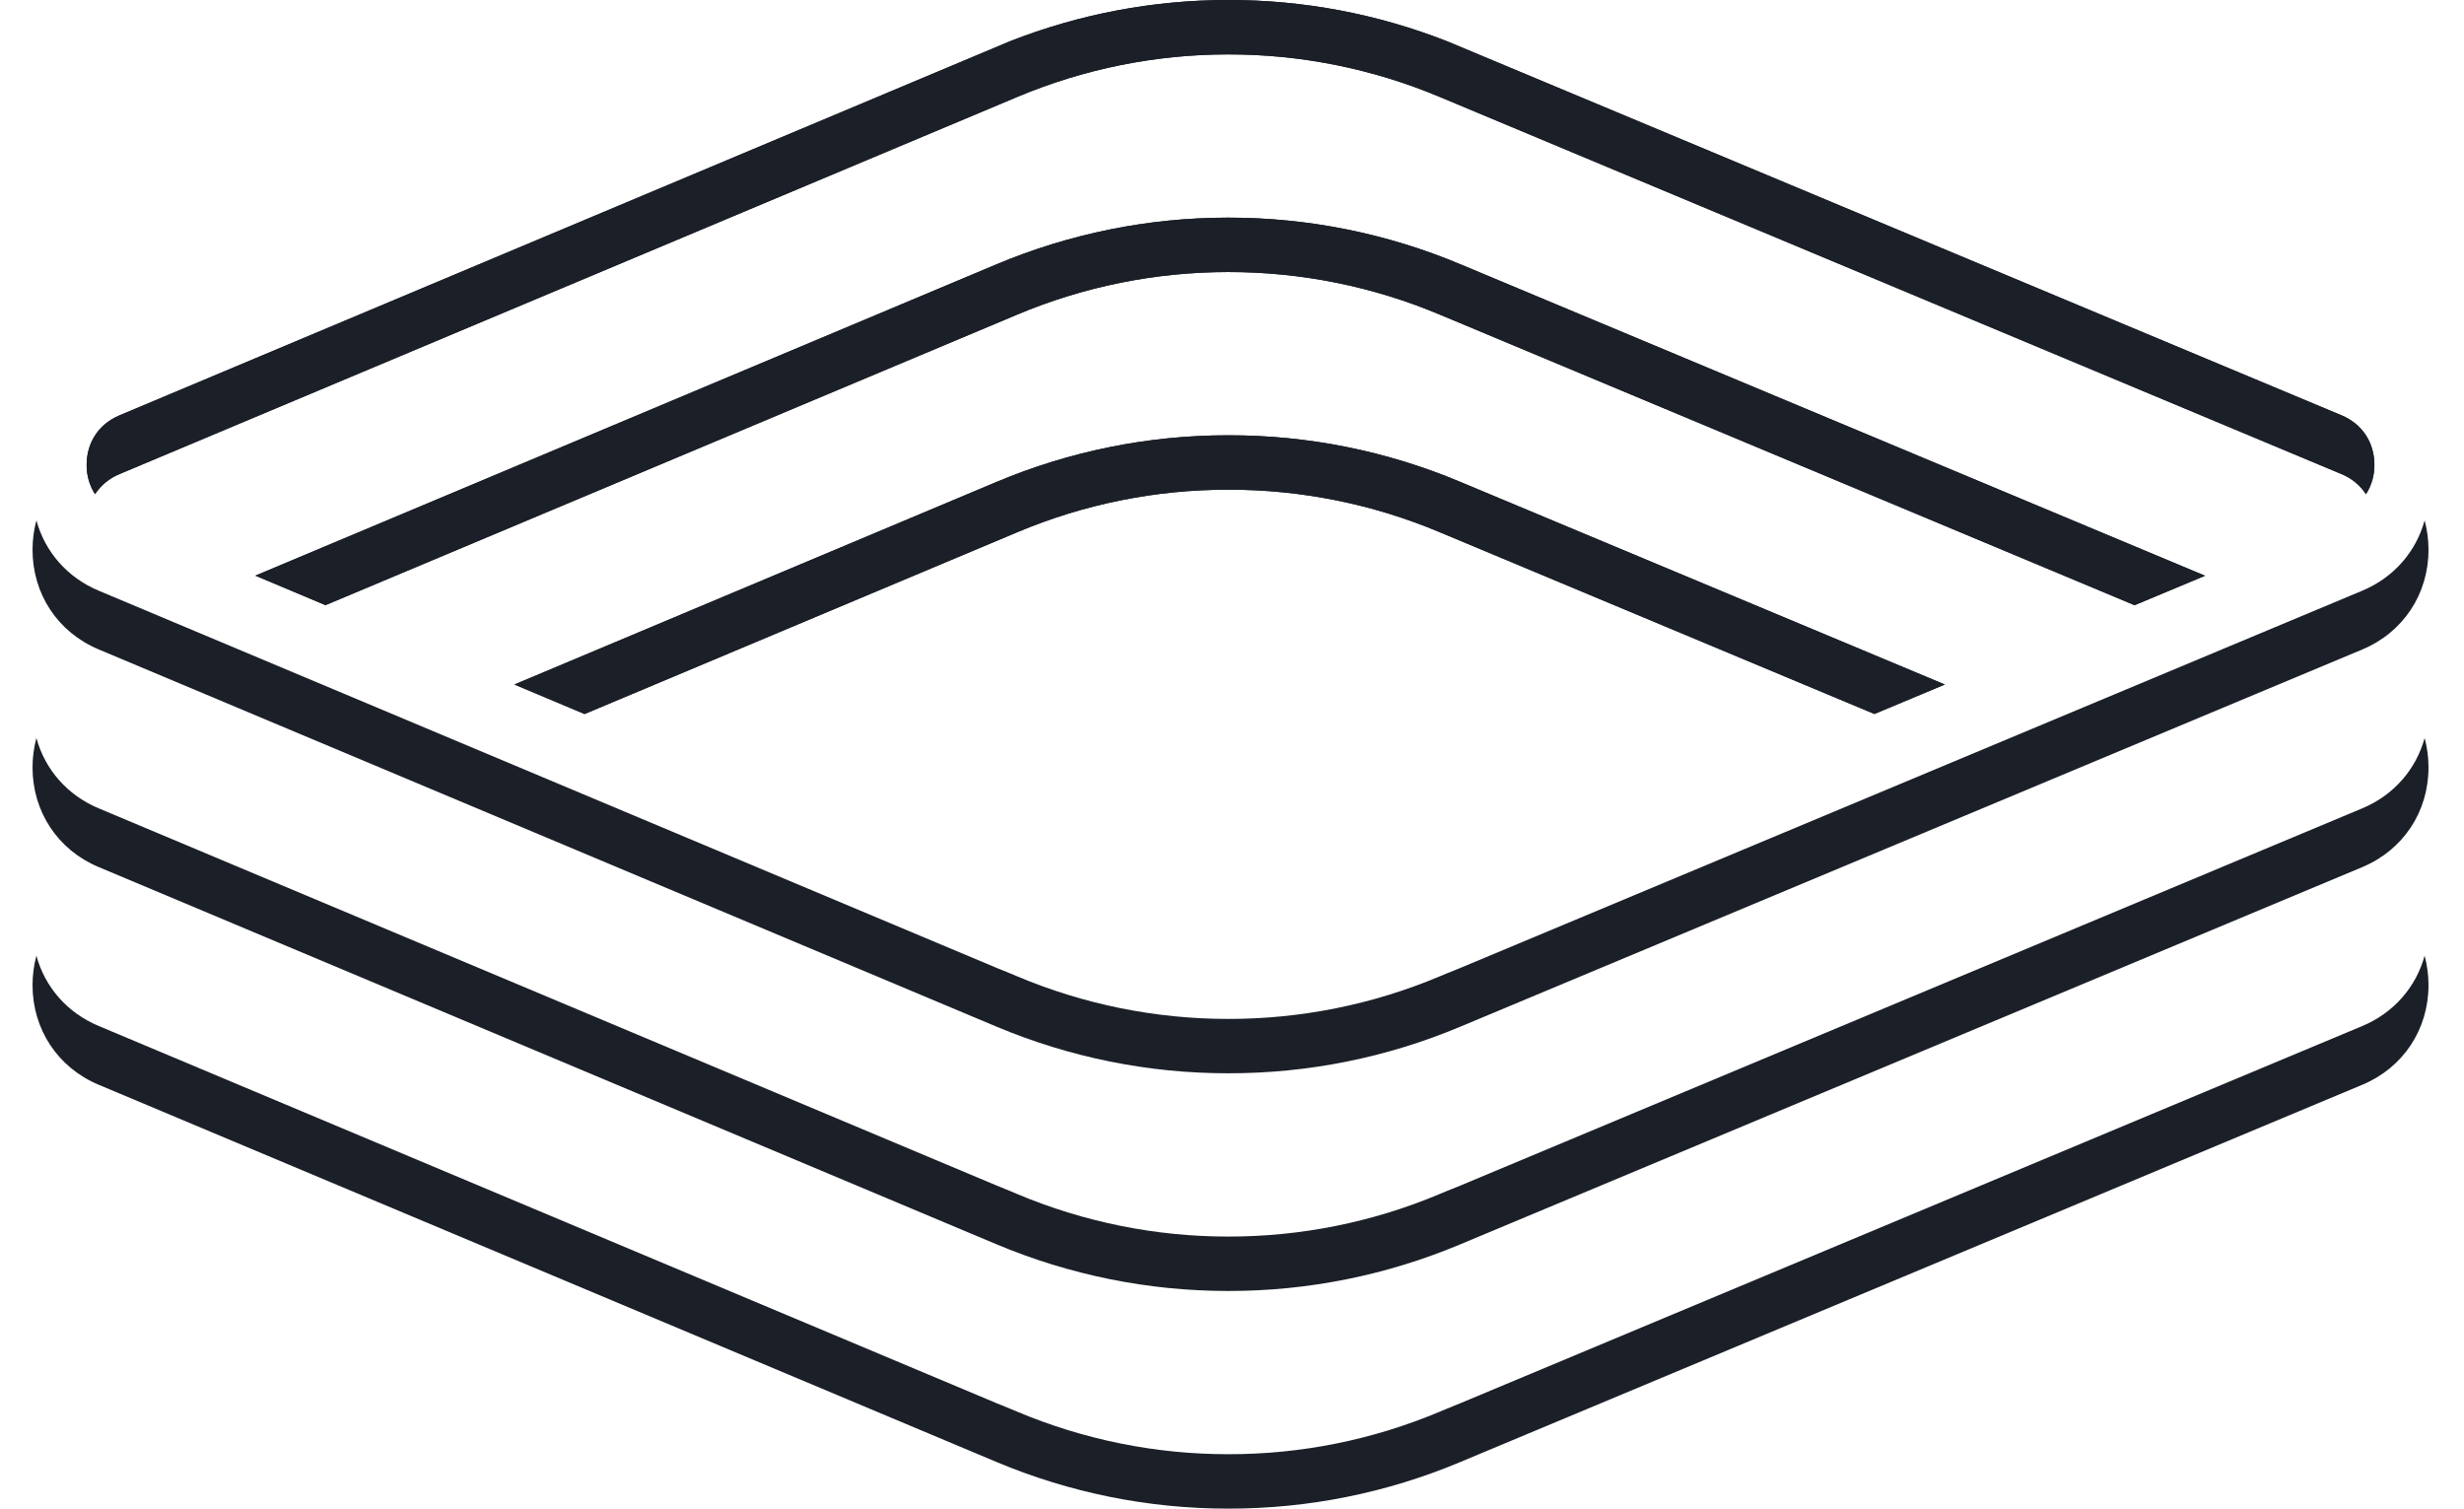 <?xml version="1.0" encoding="UTF-8"?>
<svg xmlns="http://www.w3.org/2000/svg" width="49" height="30" viewBox="0 0 49 30" fill="none">
  <path d="M29.034 9.58C27.576 8.968 26.011 8.654 24.431 8.656H24.421C22.837 8.655 21.269 8.972 19.809 9.587L10.229 13.612L11.625 14.199L20.224 10.586C21.553 10.025 22.98 9.737 24.422 9.738H24.431C25.869 9.736 27.293 10.022 28.621 10.579L37.275 14.198L38.676 13.612L29.034 9.58Z" fill="#1B1F28"></path>
  <path d="M29.034 5.252C27.575 4.641 26.01 4.327 24.43 4.328H24.42C22.837 4.328 21.269 4.645 19.808 5.26L5.078 11.447L6.473 12.034L20.224 6.258C21.553 5.698 22.98 5.41 24.421 5.41H24.43C25.869 5.409 27.293 5.695 28.62 6.251L42.449 12.035L43.85 11.449L29.034 5.252Z" fill="#1B1F28"></path>
  <path d="M46.565 8.259L28.786 0.824C27.398 0.278 25.921 -0.002 24.43 6.39254e-06L24.42 6.39254e-06C22.939 -0 21.47 0.277 20.09 0.818L2.375 8.26C1.967 8.431 1.723 8.799 1.723 9.243C1.721 9.45 1.779 9.653 1.89 9.827C2.008 9.648 2.177 9.509 2.375 9.428L20.224 1.93C21.553 1.37 22.98 1.082 24.422 1.082H24.43C25.869 1.081 27.293 1.367 28.62 1.923L46.565 9.428C46.764 9.508 46.933 9.648 47.051 9.827C47.162 9.653 47.22 9.45 47.218 9.243C47.218 8.798 46.974 8.43 46.565 8.259Z" fill="#1B1F28"></path>
  <path d="M46.978 11.746L29.034 19.251C28.951 19.285 28.868 19.319 28.785 19.351L28.62 19.42C27.293 19.977 25.868 20.263 24.43 20.262H24.421C22.98 20.262 21.553 19.974 20.223 19.413L20.089 19.357C19.995 19.32 19.902 19.282 19.809 19.243L1.96 11.745C1.336 11.483 0.894 10.972 0.724 10.348C0.673 10.538 0.647 10.735 0.647 10.932C0.647 11.814 1.15 12.573 1.96 12.913L19.808 20.412C21.269 21.027 22.837 21.344 24.42 21.343H24.43C26.011 21.345 27.575 21.031 29.034 20.419L46.978 12.915C47.79 12.575 48.294 11.815 48.294 10.932C48.294 10.735 48.268 10.538 48.217 10.348C48.046 10.972 47.604 11.484 46.978 11.746Z" fill="#1B1F28"></path>
  <path d="M46.978 16.074L29.034 23.579C28.951 23.613 28.868 23.647 28.785 23.679L28.62 23.748C27.293 24.305 25.868 24.591 24.43 24.59H24.421C22.98 24.59 21.553 24.302 20.223 23.742L20.089 23.685C19.995 23.648 19.902 23.61 19.809 23.571L1.96 16.073C1.336 15.811 0.894 15.3 0.724 14.676C0.673 14.866 0.647 15.063 0.647 15.26C0.647 16.142 1.15 16.902 1.96 17.241L19.808 24.74C21.269 25.355 22.837 25.672 24.42 25.672H24.43C26.011 25.673 27.575 25.359 29.034 24.747L46.978 17.243C47.79 16.903 48.294 16.144 48.294 15.26C48.294 15.063 48.268 14.866 48.217 14.676C48.046 15.3 47.604 15.812 46.978 16.074Z" fill="#1B1F28"></path>
  <path d="M46.978 20.403L29.034 27.907C28.951 27.942 28.868 27.976 28.785 28.008L28.62 28.077C27.293 28.634 25.868 28.92 24.43 28.918H24.421C22.98 28.919 21.553 28.63 20.223 28.07L20.089 28.014C19.995 27.977 19.902 27.939 19.809 27.9L1.96 20.401C1.336 20.14 0.894 19.629 0.724 19.005C0.673 19.195 0.647 19.391 0.647 19.589C0.647 20.471 1.15 21.23 1.96 21.57L19.808 29.069C21.269 29.684 22.837 30.001 24.42 30H24.43C26.011 30.002 27.575 29.688 29.034 29.076L46.978 21.571C47.79 21.232 48.294 20.472 48.294 19.589C48.294 19.391 48.268 19.195 48.217 19.005C48.046 19.629 47.604 20.141 46.978 20.403Z" fill="#1B1F28"></path>
  <path d="M29.034 9.58C27.576 8.968 26.011 8.654 24.431 8.656H24.421C22.837 8.655 21.269 8.972 19.809 9.587L10.229 13.612L11.625 14.199L20.224 10.586C21.553 10.025 22.98 9.737 24.422 9.738H24.431C25.869 9.736 27.293 10.022 28.621 10.579L37.275 14.198L38.676 13.612L29.034 9.58Z" fill="#1B1F28"></path>
  <path d="M29.034 5.252C27.575 4.641 26.01 4.327 24.43 4.328H24.42C22.837 4.328 21.269 4.645 19.808 5.26L5.078 11.447L6.473 12.034L20.224 6.258C21.553 5.698 22.98 5.41 24.421 5.41H24.43C25.869 5.409 27.293 5.695 28.62 6.251L42.449 12.035L43.85 11.449L29.034 5.252Z" fill="#1B1F28"></path>
  <path d="M46.565 8.259L28.786 0.824C27.398 0.278 25.921 -0.002 24.43 6.39254e-06L24.42 6.39254e-06C22.939 -0 21.47 0.277 20.09 0.818L2.375 8.26C1.967 8.431 1.723 8.799 1.723 9.243C1.721 9.45 1.779 9.653 1.89 9.827C2.008 9.648 2.177 9.509 2.375 9.428L20.224 1.93C21.553 1.37 22.98 1.082 24.422 1.082H24.43C25.869 1.081 27.293 1.367 28.62 1.923L46.565 9.428C46.764 9.508 46.933 9.648 47.051 9.827C47.162 9.653 47.22 9.45 47.218 9.243C47.218 8.798 46.974 8.43 46.565 8.259Z" fill="#1B1F28"></path>
</svg>

